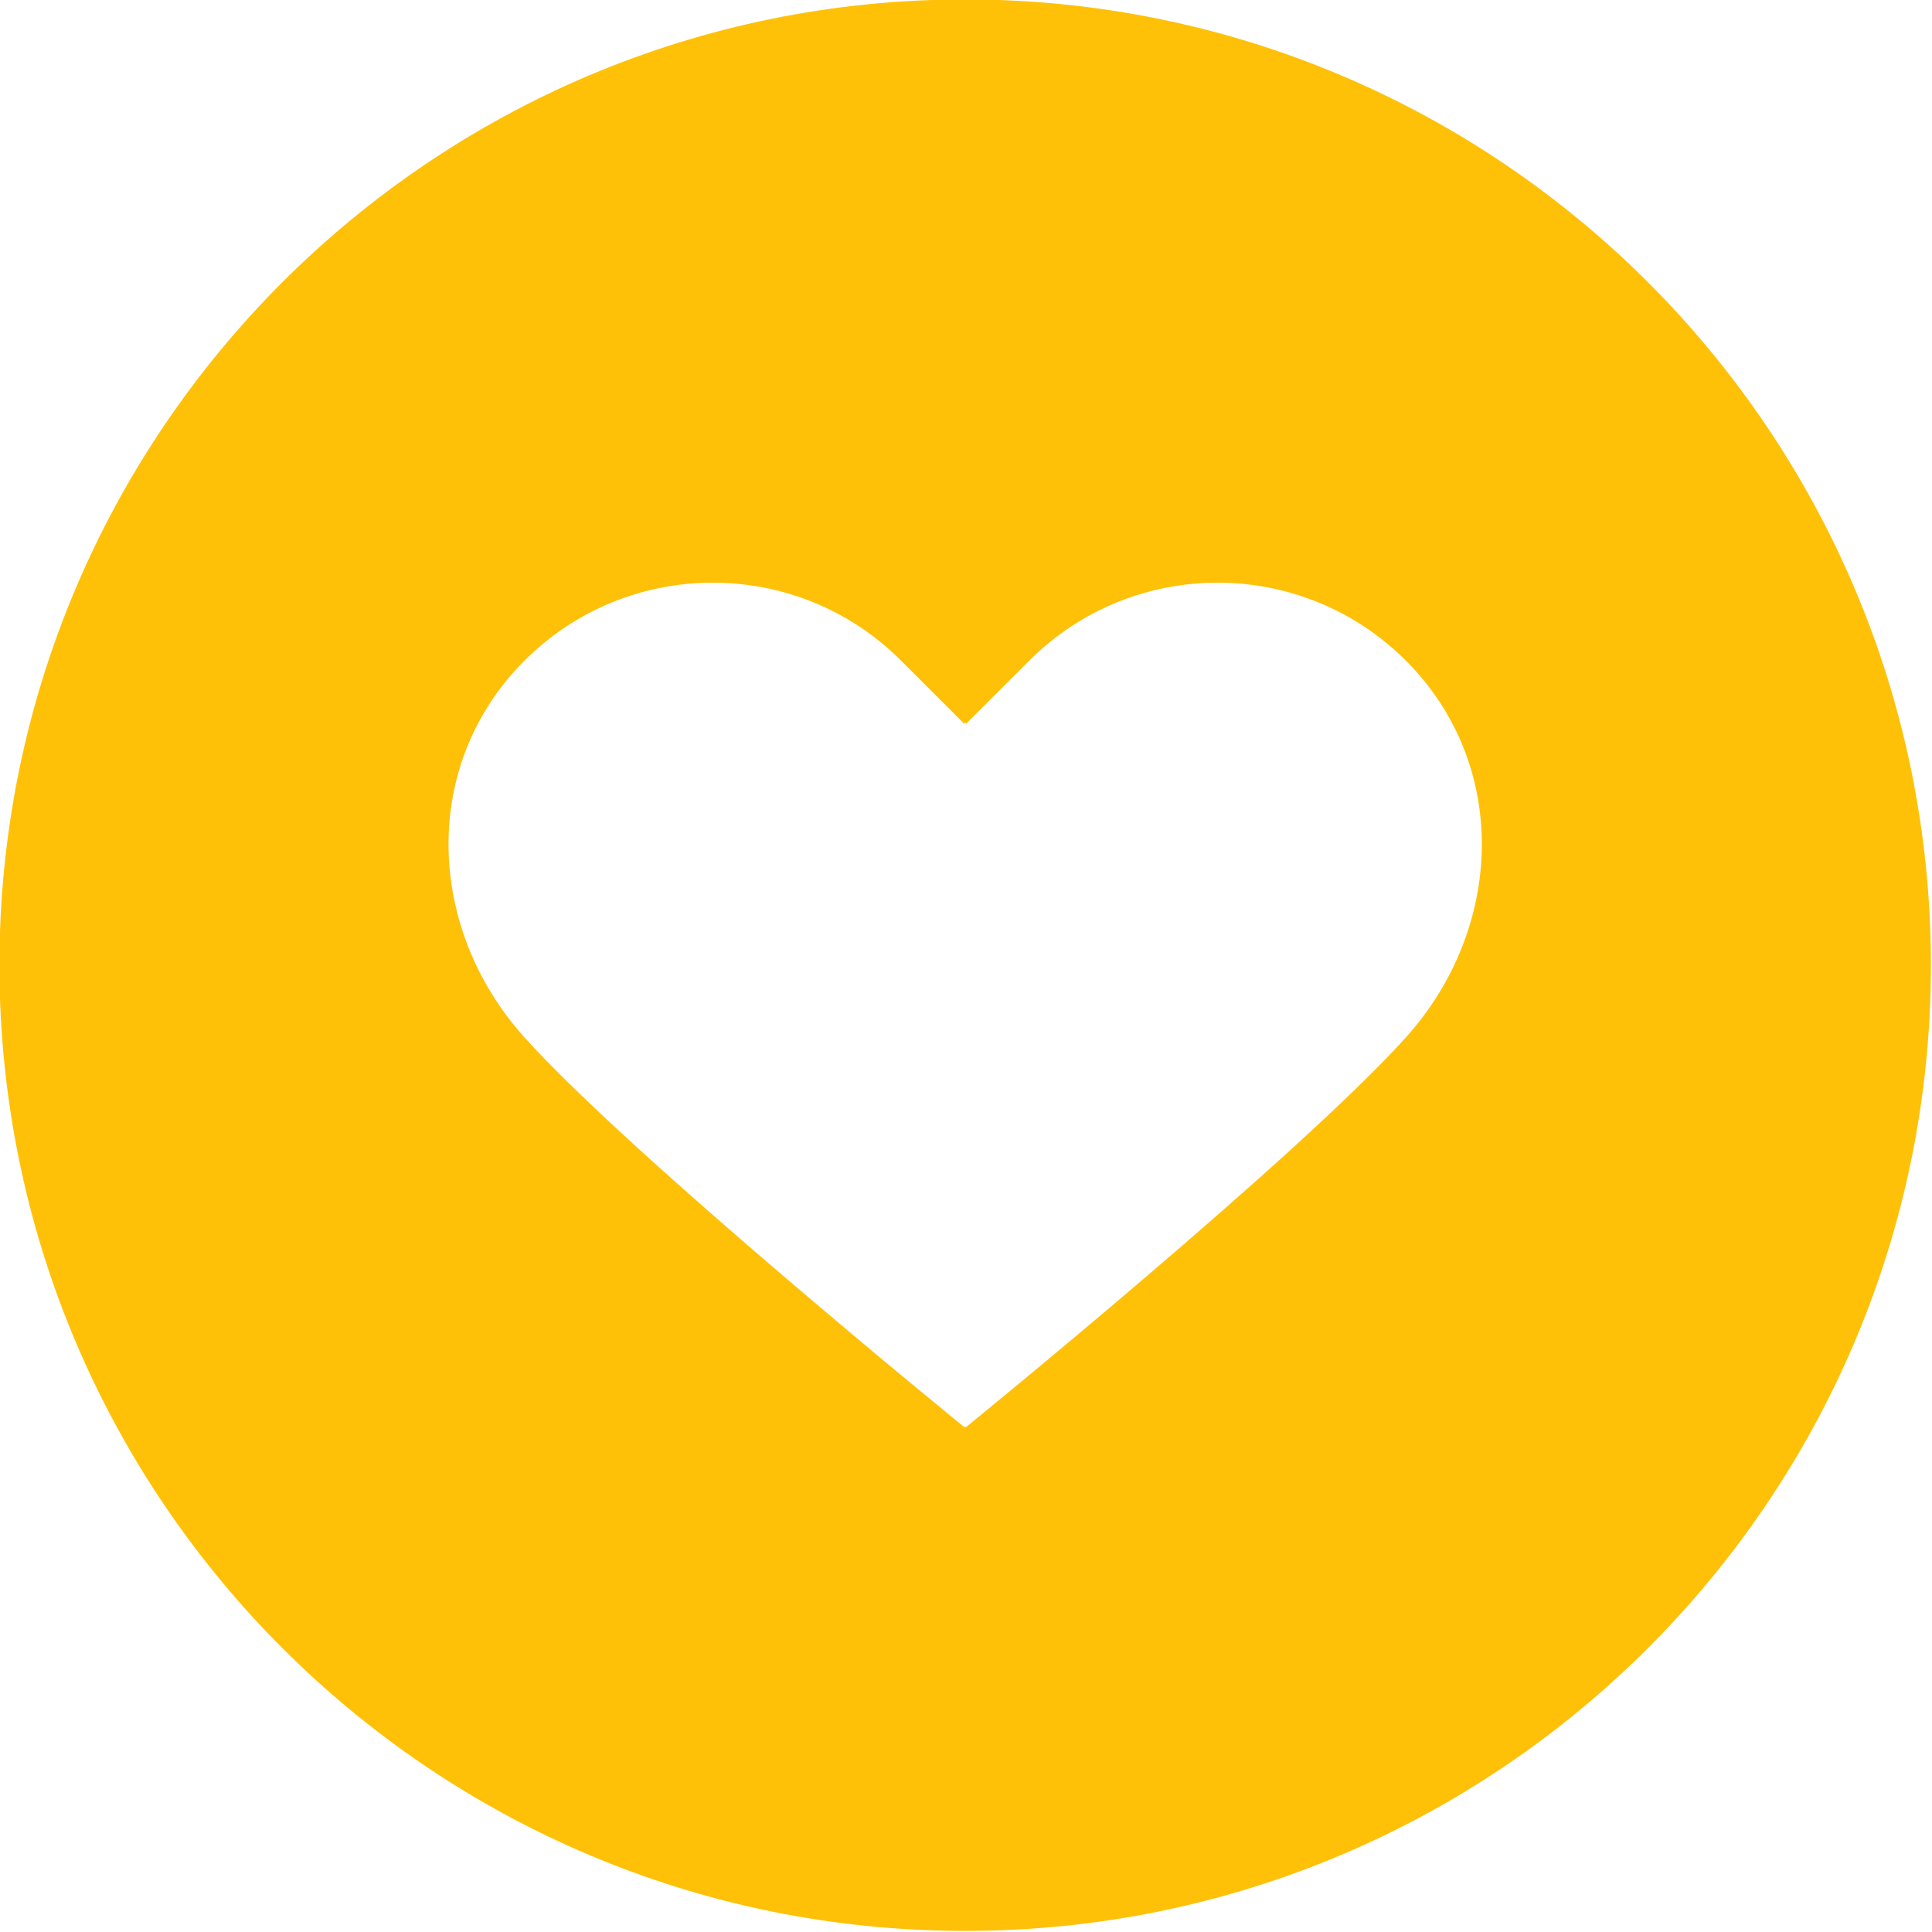 <?xml version="1.0" encoding="UTF-8" standalone="no"?><svg xmlns="http://www.w3.org/2000/svg" xmlns:xlink="http://www.w3.org/1999/xlink" fill="#ffc107" height="115.7" preserveAspectRatio="xMidYMid meet" version="1" viewBox="11.7 11.7 115.7 115.7" width="115.7" zoomAndPan="magnify"><g id="change1_1"><path d="M69.499,11.666c-31.94,0-57.833,25.894-57.833,57.834c0,31.94,25.893,57.834,57.833,57.834s57.835-25.895,57.835-57.834 C127.334,37.559,101.439,11.666,69.499,11.666z M95.895,73.824c-6.465,7.184-26.332,23.33-26.332,23.33h-0.127 c0,0-19.865-16.146-26.329-23.33c-5.893-6.549-6.229-16.33,0-22.559s16.327-6.229,22.557,0l3.772,3.772l0.064-0.063l0.063,0.063 l3.774-3.772c6.229-6.229,16.327-6.229,22.558,0C102.123,57.495,101.786,67.275,95.895,73.824z" fill="inherit"/></g></svg>